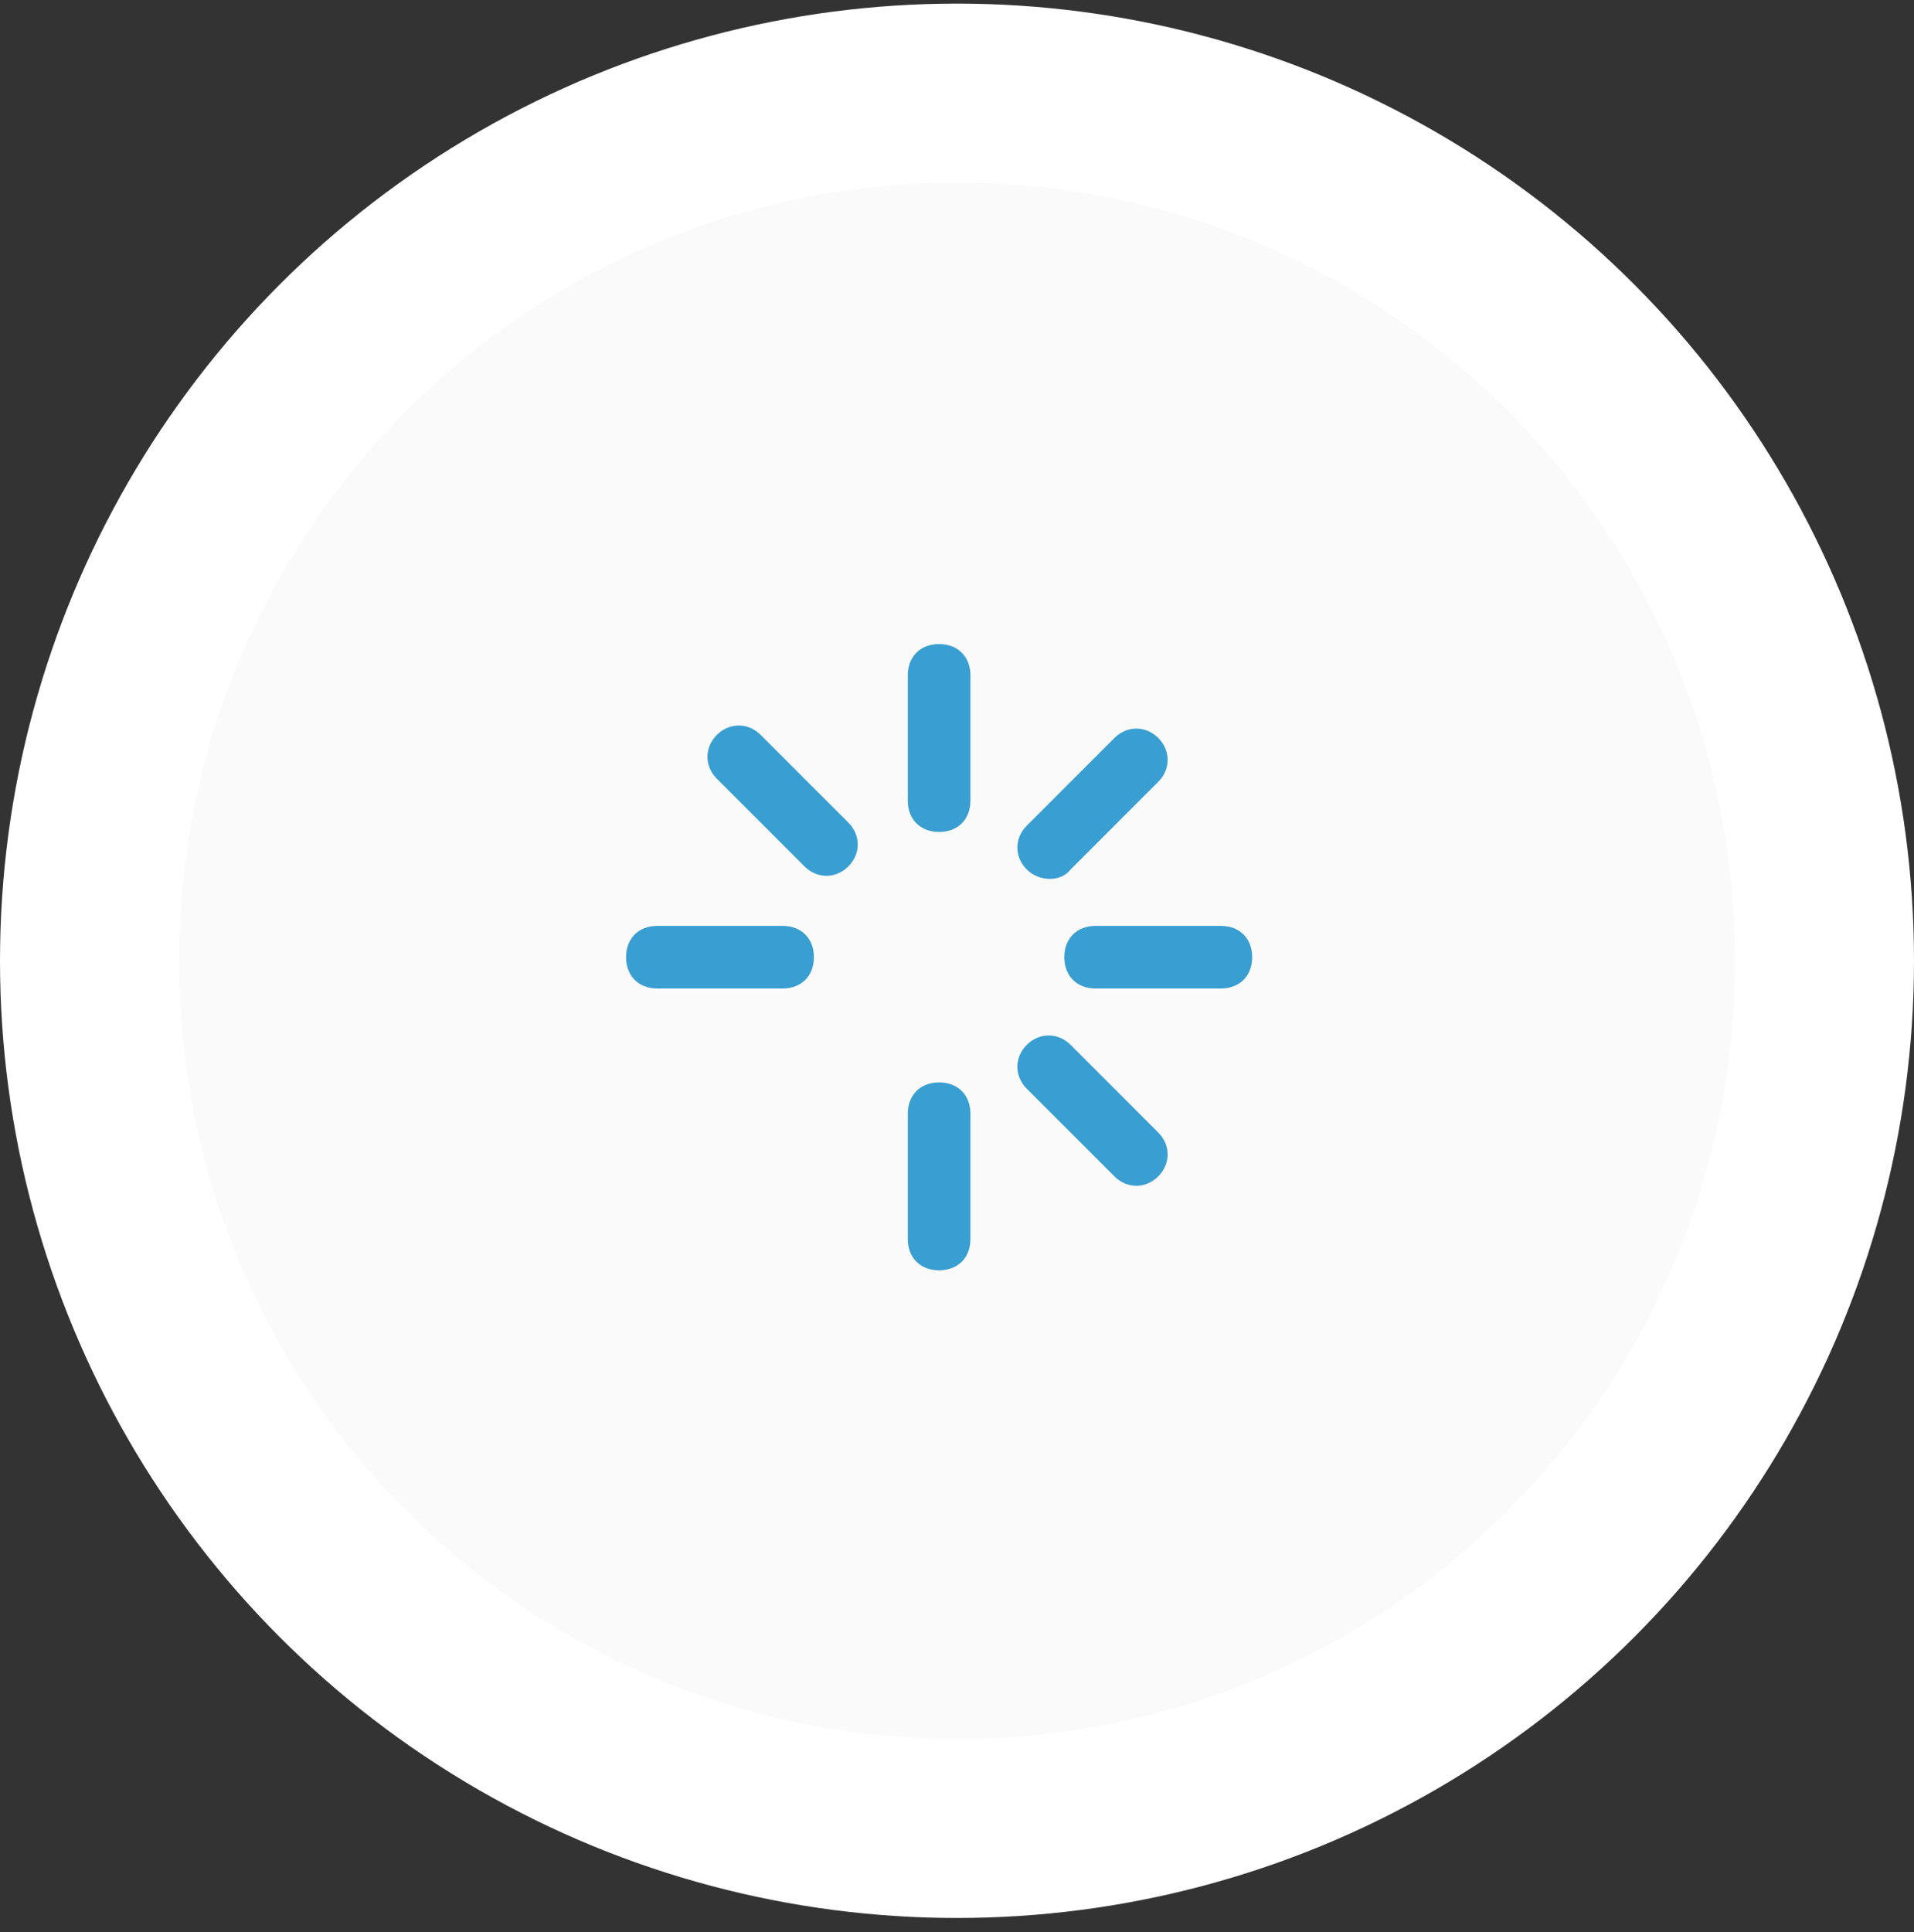 <svg xmlns="http://www.w3.org/2000/svg" width="107" height="108" viewBox="0 0 107 108" fill="none"><rect x="0" y="0" width="107" height="108" fill="#333333" stroke="none"/><circle cx="53.5" cy="53.701" r="48.5" fill="#FAFAFA" stroke="white" stroke-width="10"></circle><path d="M52.5 36C51.45 36 50.75 36.7 50.75 37.75V44.75C50.75 45.8 51.45 46.5 52.5 46.5C53.55 46.5 54.25 45.8 54.25 44.75V37.75C54.25 36.7 53.55 36 52.5 36Z" fill="#399ED1"></path><path d="M52.5 60.5C51.45 60.5 50.75 61.2 50.75 62.25V69.25C50.75 70.3 51.45 71 52.5 71C53.55 71 54.25 70.3 54.25 69.25V62.25C54.25 61.2 53.55 60.5 52.5 60.5Z" fill="#399ED1"></path><path d="M59.85 48.598L64.75 43.698C65.45 42.998 65.45 41.948 64.75 41.248C64.05 40.548 63 40.548 62.3 41.248L57.4 46.148C56.7 46.848 56.7 47.898 57.4 48.598C58.1 49.298 59.325 49.298 59.85 48.598Z" fill="#399ED1"></path><path d="M68.25 51.75H61.25C60.2 51.75 59.5 52.45 59.5 53.5C59.5 54.55 60.2 55.25 61.25 55.25H68.25C69.3 55.25 70 54.55 70 53.5C70 52.45 69.3 51.75 68.25 51.75Z" fill="#399ED1"></path><path d="M43.75 51.75H36.75C35.7 51.75 35 52.45 35 53.5C35 54.55 35.7 55.25 36.75 55.25H43.75C44.8 55.25 45.5 54.55 45.5 53.5C45.5 52.45 44.8 51.75 43.75 51.75Z" fill="#399ED1"></path><path d="M59.85 58.4C59.15 57.7 58.1 57.7 57.4 58.4C56.7 59.1 56.7 60.15 57.4 60.85L62.3 65.75C63 66.45 64.05 66.45 64.75 65.75C65.45 65.05 65.45 64 64.75 63.3L59.85 58.4Z" fill="#399ED1"></path><path d="M42.525 41.076C41.825 40.376 40.775 40.376 40.075 41.076C39.375 41.776 39.375 42.826 40.075 43.526L44.975 48.426C45.675 49.126 46.725 49.126 47.425 48.426C48.125 47.726 48.125 46.676 47.425 45.976L42.525 41.076Z" fill="#399ED1"></path></svg>